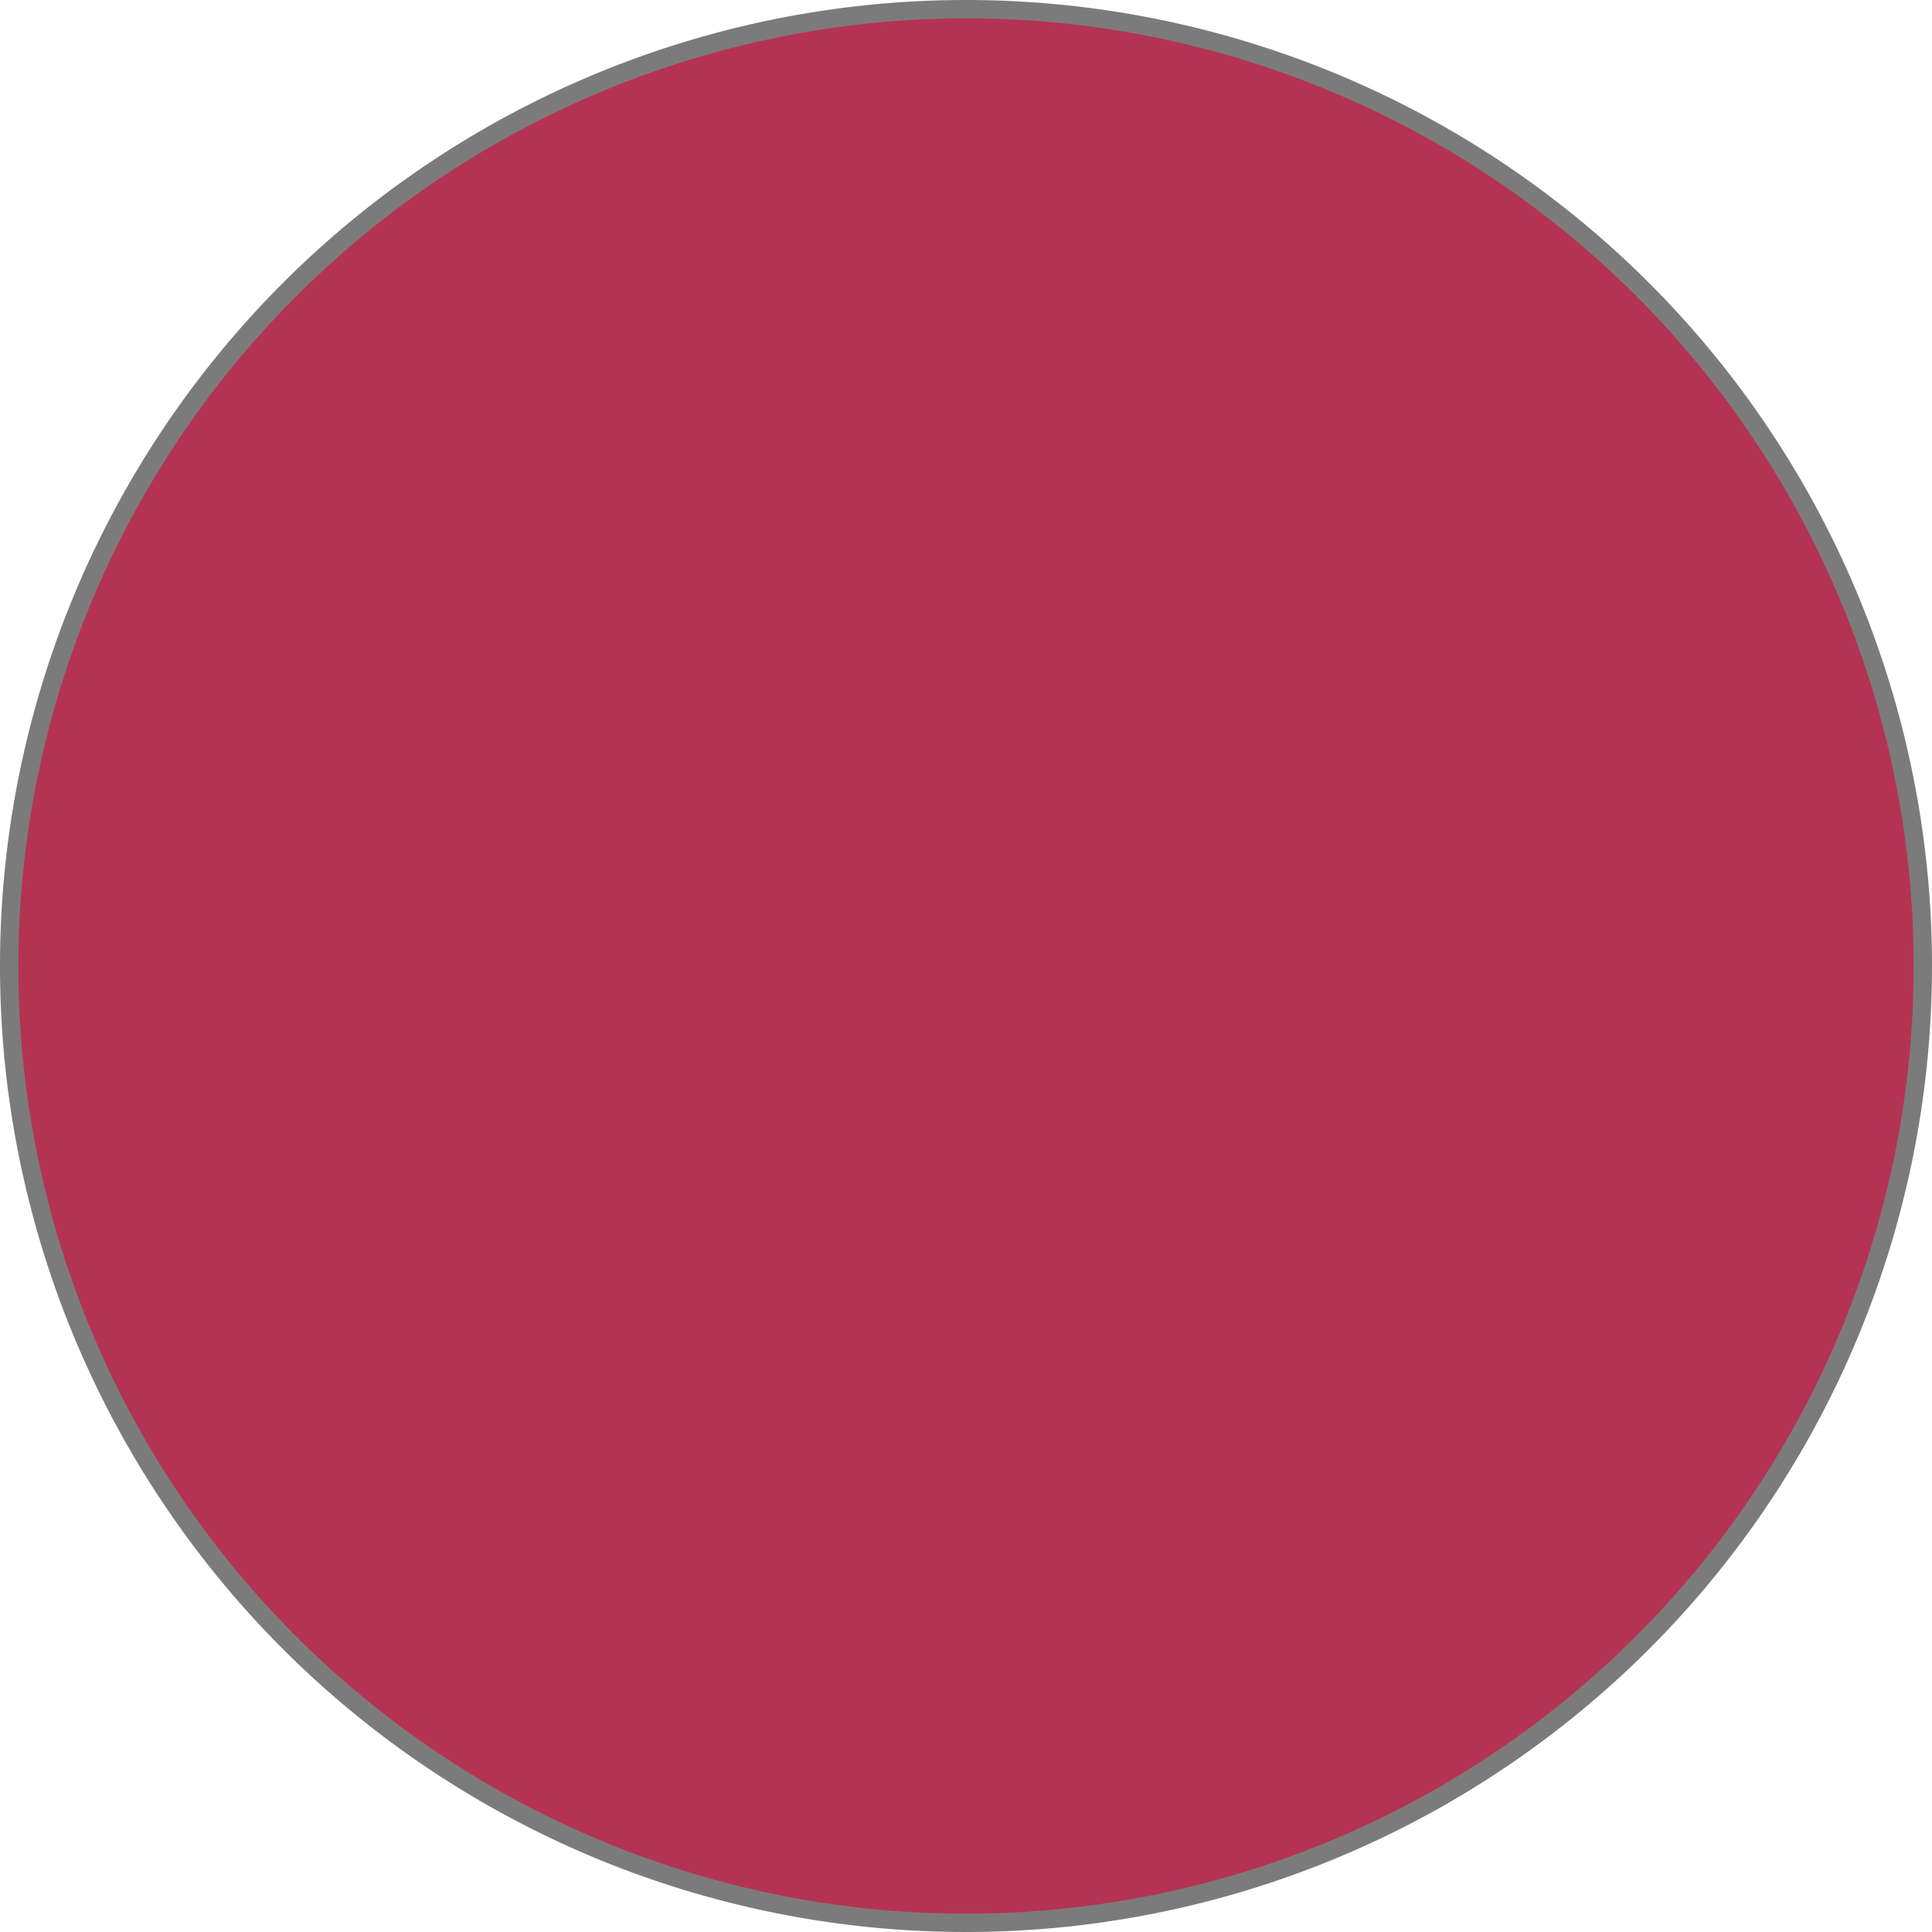 <svg data-name="Layer 1" xmlns="http://www.w3.org/2000/svg" viewBox="0 0 79.06 79.06"><path d="M39.53 78.69a39.16 39.16 0 1 1 39.16-39.16 39.2 39.2 0 0 1-39.16 39.16z" fill="#b53352"/><path d="M39.53.75A38.78 38.78 0 1 1 .75 39.53 38.83 38.83 0 0 1 39.53.75m0-.75a39.53 39.53 0 1 0 39.53 39.53A39.53 39.53 0 0 0 39.53 0z" fill="#7c7b7b"/></svg>